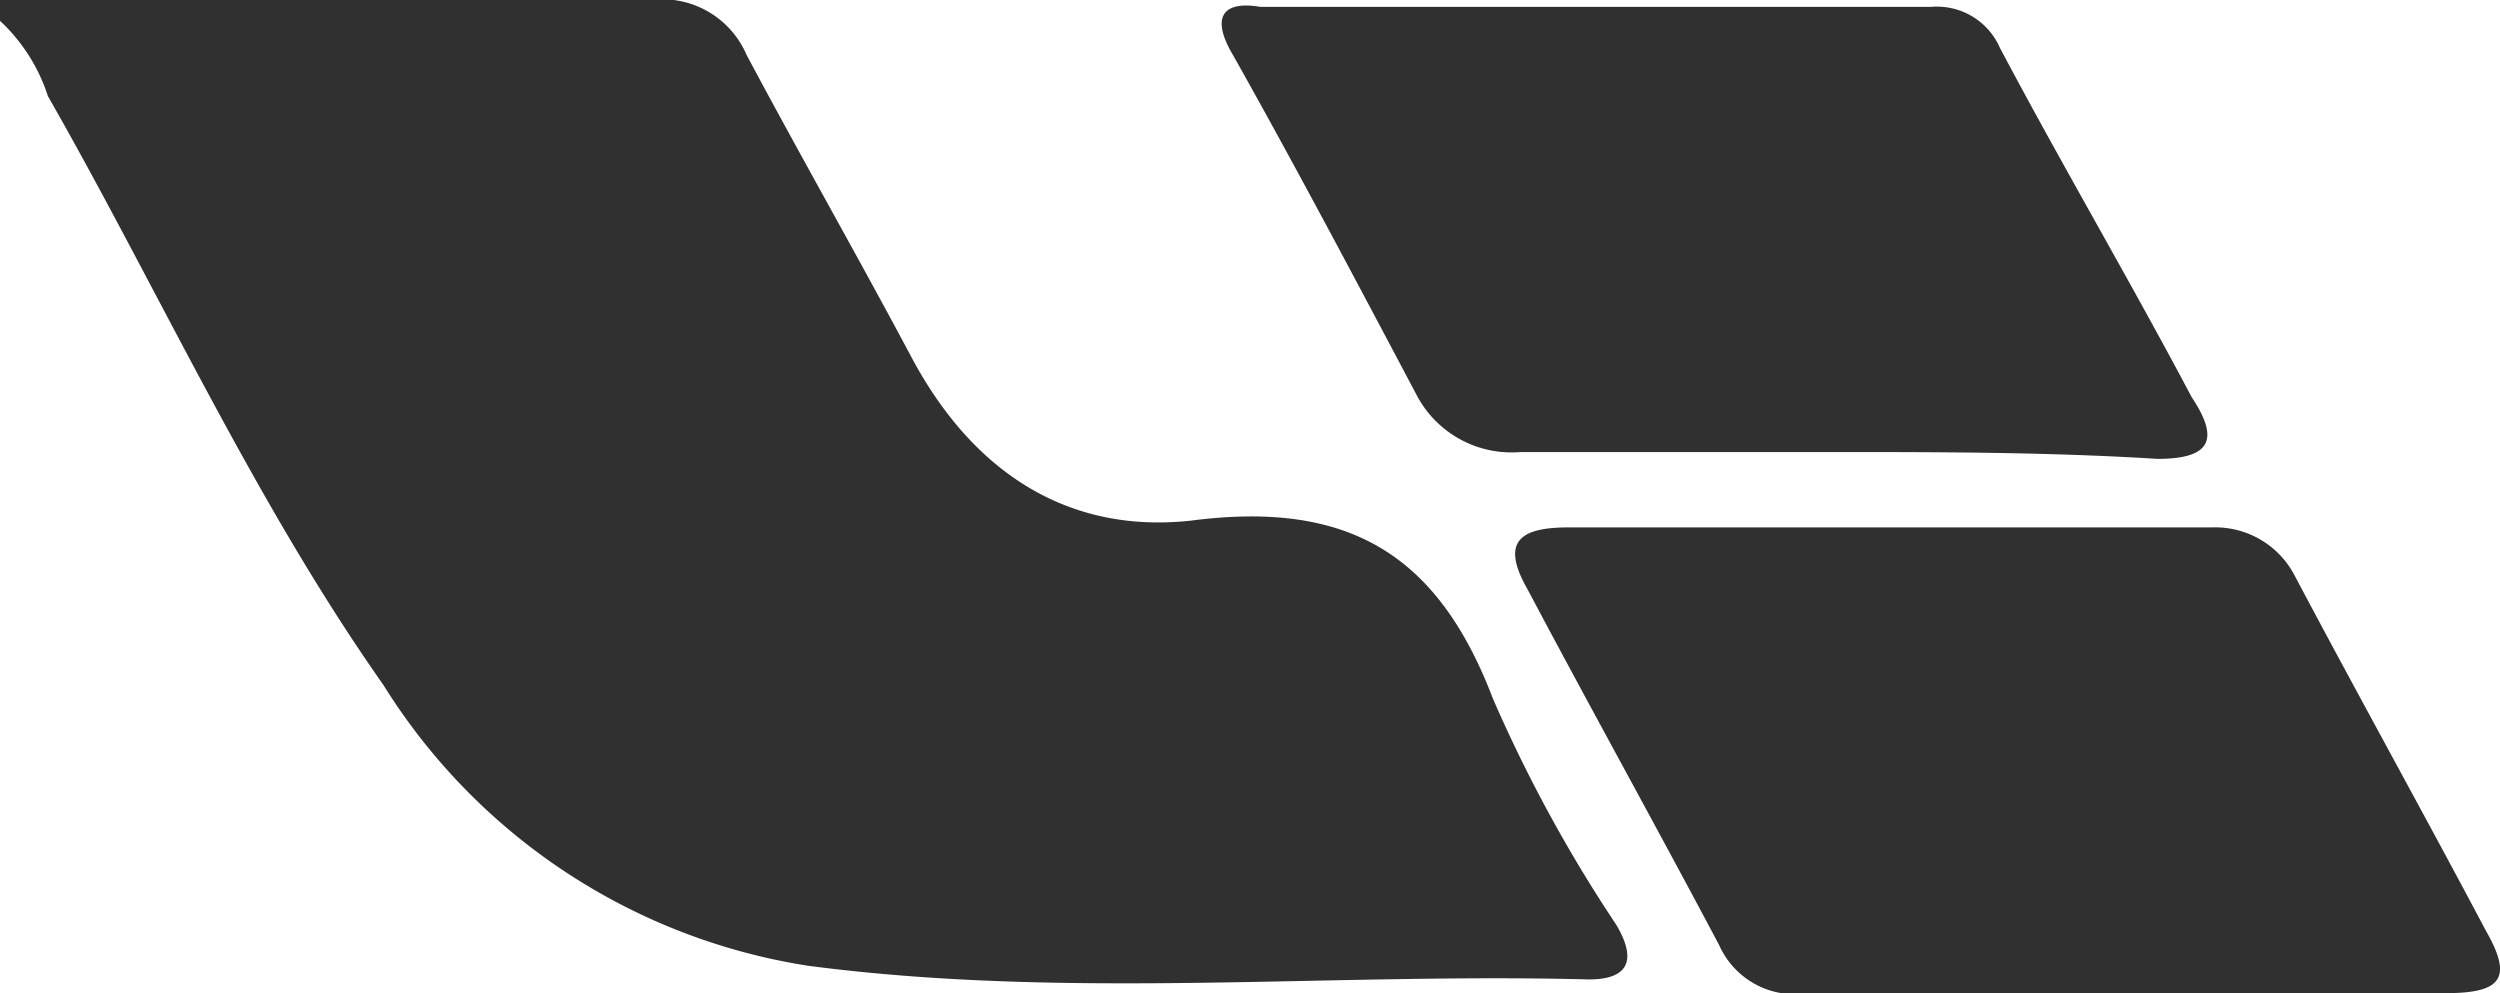 <svg xmlns="http://www.w3.org/2000/svg" width="49" height="19.466" viewBox="0 0 49 19.466"><defs><style>.a{fill:#303030;}</style></defs><g transform="translate(0)"><path class="a" d="M936.229,282.869h12.753a1.8,1.8,0,0,1,1.879,1.074c1.074,2.014,2.148,3.893,3.222,5.907,1.208,2.282,3.088,3.49,5.5,3.222,3.088-.4,4.833.671,5.907,3.49a28.358,28.358,0,0,0,2.416,4.43c.4.671.269,1.074-.537,1.074-5.1-.134-10.2.4-15.3-.268a11.973,11.973,0,0,1-8.323-5.5c-2.551-3.625-4.43-7.786-6.578-11.545a3.476,3.476,0,0,0-.94-1.477v-.4Zm37.052,10.337h6.31a1.753,1.753,0,0,1,1.611.94c1.208,2.282,2.551,4.7,3.759,6.981.537.94.268,1.208-.806,1.208H971.67a1.624,1.624,0,0,1-1.745-.94c-1.208-2.282-2.551-4.7-3.759-6.981-.537-.94-.134-1.208.805-1.208h6.31Zm-1.208-1.477h-6.041a2.1,2.1,0,0,1-2.014-1.074c-1.208-2.282-2.416-4.564-3.625-6.712-.4-.671-.269-1.074.537-.94h13.156a1.348,1.348,0,0,1,1.342.805c1.208,2.282,2.551,4.564,3.759,6.847.537.806.4,1.208-.671,1.208-2.148-.134-4.3-.134-6.444-.134Z" transform="translate(-936.229 -282.869)"/></g></svg>